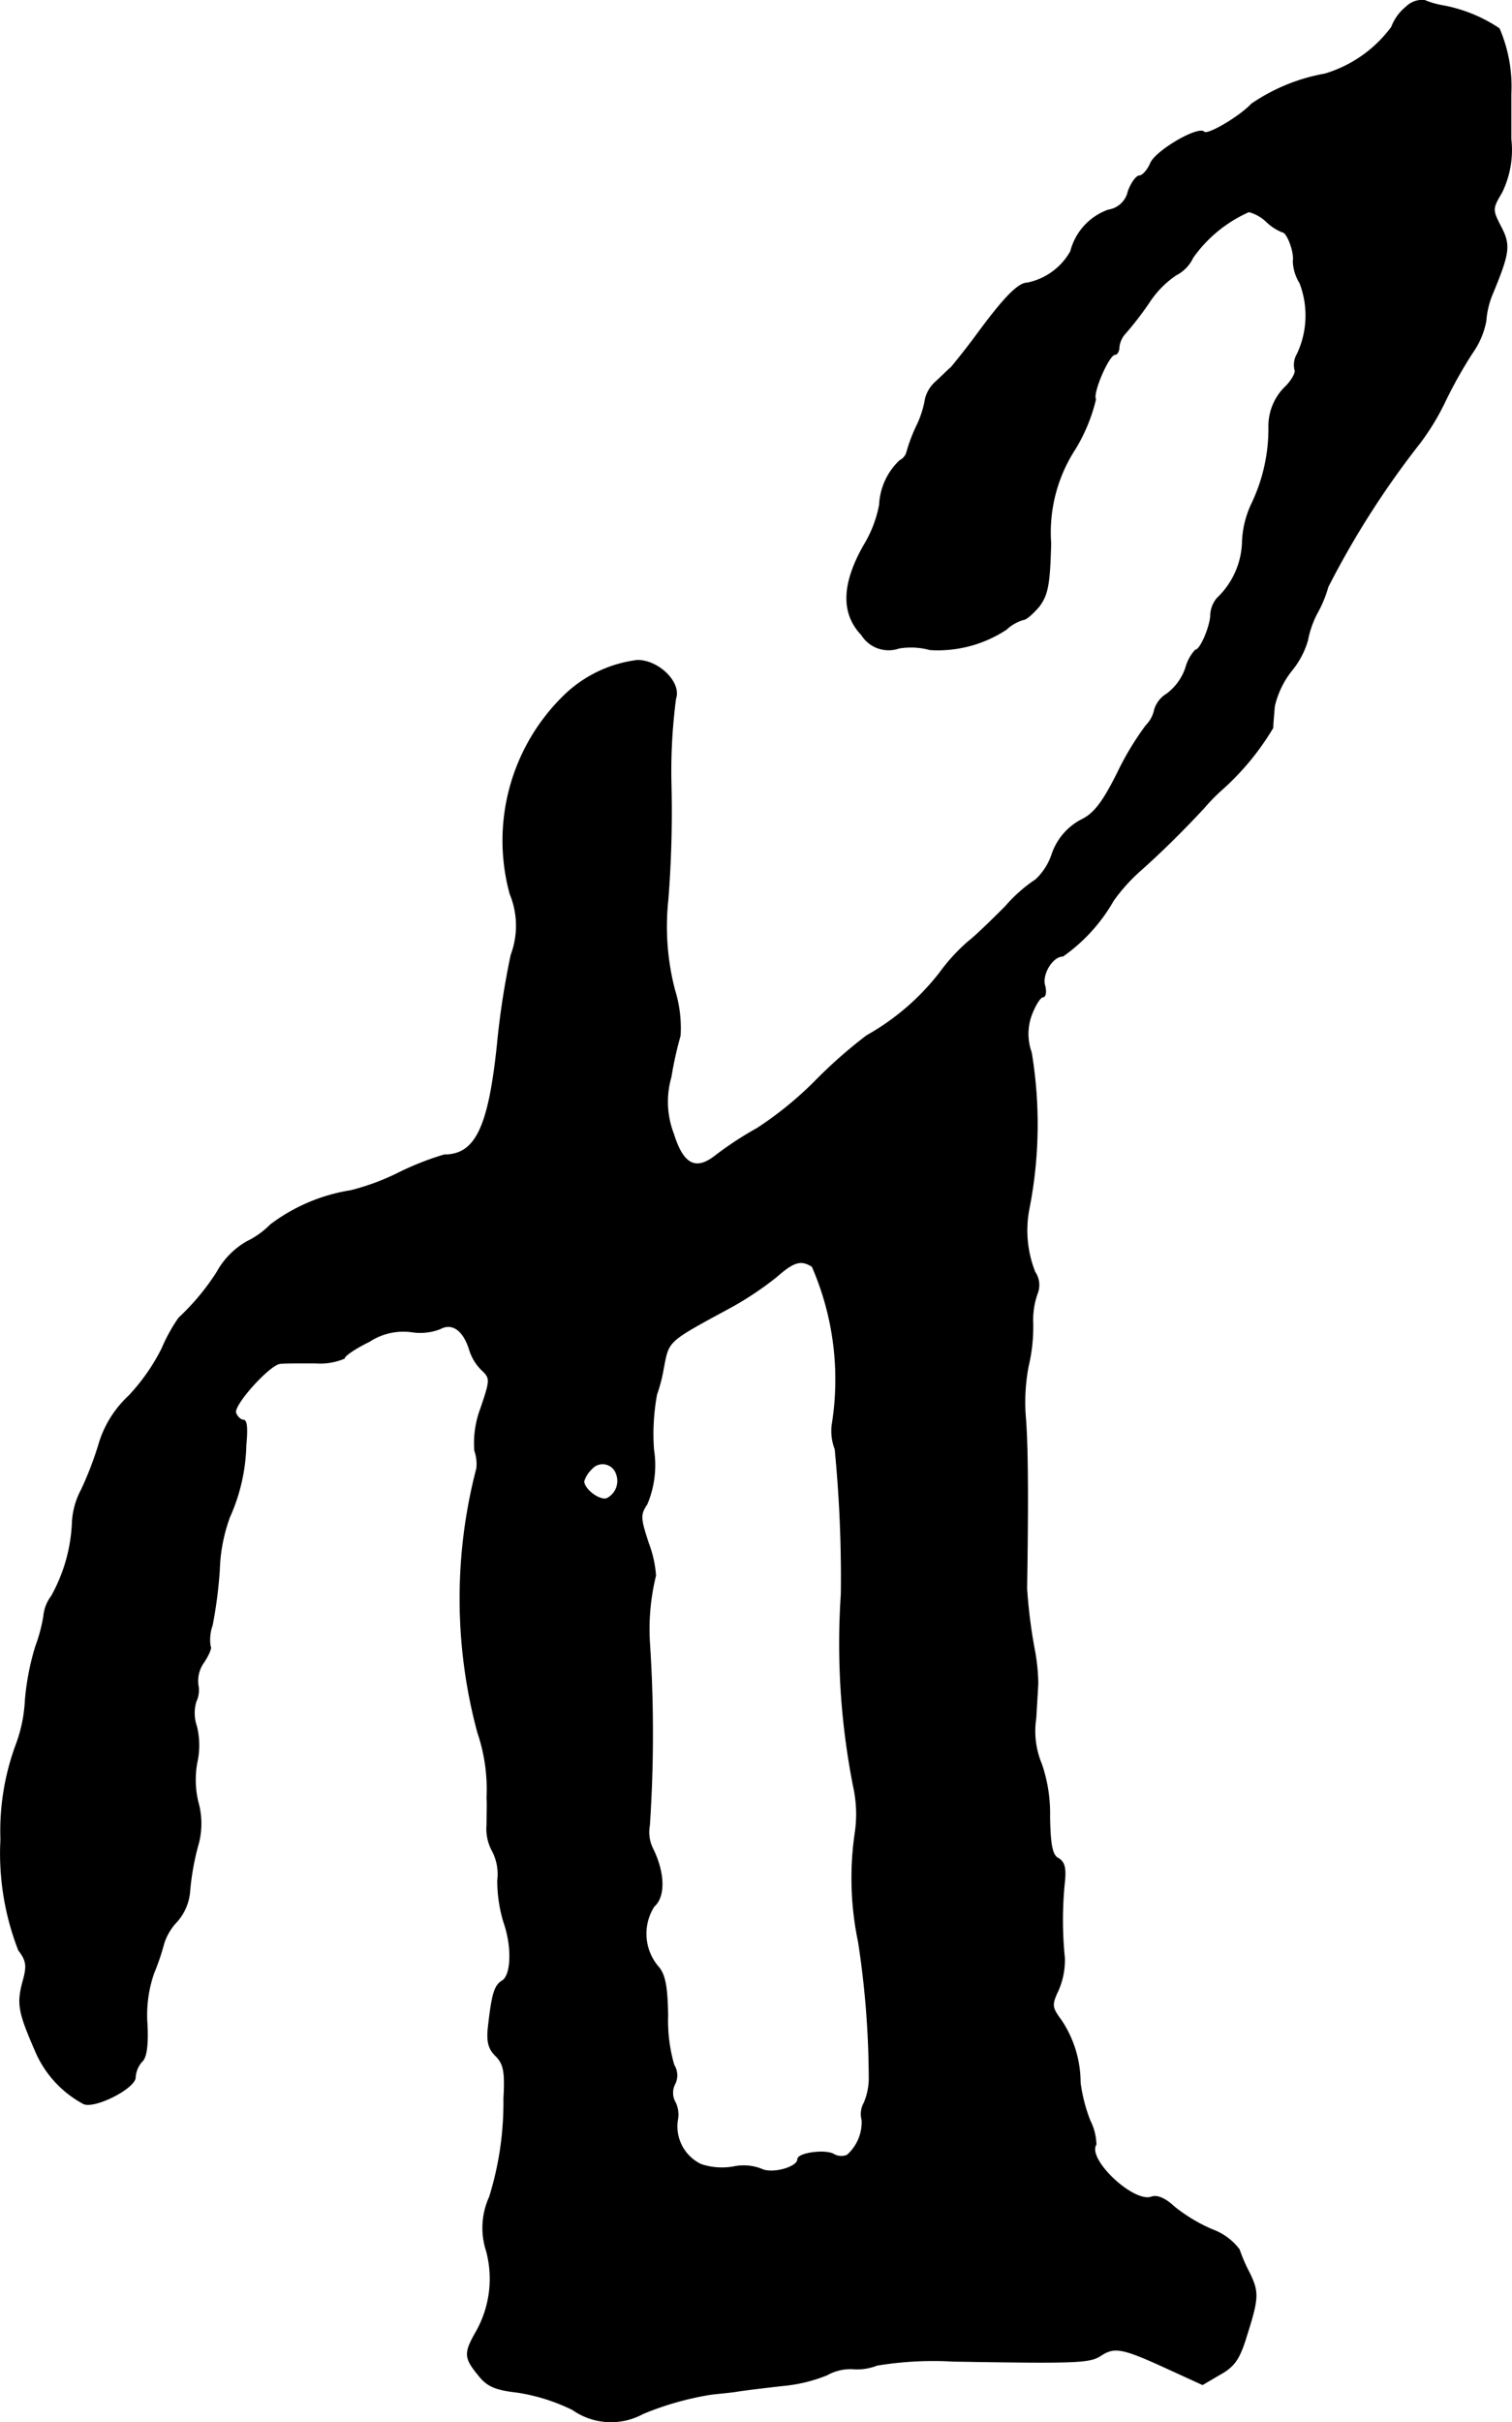 <?xml version="1.0" encoding="UTF-8"?>
<svg xmlns="http://www.w3.org/2000/svg"
     version="1.1"
     width="6.339mm"
     height="10.151mm"
     viewBox="0 0 17.968 28.776">
   <defs>
      <style type="text/css"><![CDATA[
      .a {
        stroke: #000;
        stroke-linecap: round;
        stroke-linejoin: round;
        stroke-width: 0.01px;
      }
    ]]></style>
   </defs>
   <path class="a"
         d="M16.714.08a.568.568,0,0,0-.176.242,1.528,1.528,0,0,1-.793.557,2.234,2.234,0,0,0-.872.357c-.133.145-.521.376-.563.333-.067-.073-.569.218-.636.369-.036.085-.097.151-.133.151s-.097.085-.133.182a.283.283,0,0,1-.236.224.707.707,0,0,0-.448.491.765.765,0,0,1-.515.376c-.109,0-.279.176-.6.612-.133.182-.273.351-.303.388-.036.03-.121.115-.188.176a.406.406,0,0,0-.121.2,1.179,1.179,0,0,1-.097.309,1.918,1.918,0,0,0-.121.315.16.16,0,0,1-.085.109.772.772,0,0,0-.242.527,1.438,1.438,0,0,1-.188.485c-.26.46-.267.806-.024,1.06a.377.377,0,0,0,.442.157.854.854,0,0,1,.369.018,1.48,1.48,0,0,0,.909-.242.504.504,0,0,1,.2-.115c.036,0,.115-.073.188-.157.103-.139.127-.26.139-.751a1.816,1.816,0,0,1,.291-1.121,2.051,2.051,0,0,0,.242-.588c-.042-.073.157-.533.23-.533.024,0,.048-.036.048-.085a.291.291,0,0,1,.079-.17,3.891,3.891,0,0,0,.279-.363,1.151,1.151,0,0,1,.321-.327A.438.438,0,0,0,14.176,3.06a1.613,1.613,0,0,1,.666-.545.487.487,0,0,1,.212.121.588.588,0,0,0,.188.121c.055,0,.145.242.127.345a.519.519,0,0,0,.079.26,1.074,1.074,0,0,1-.03.842.256.256,0,0,0-.03.188c.018.03-.036.133-.127.218a.652.652,0,0,0-.182.472,2.065,2.065,0,0,1-.2.896,1.161,1.161,0,0,0-.115.485.958.958,0,0,1-.297.642.325.325,0,0,0-.079.194c0,.133-.121.424-.182.424a.514.514,0,0,0-.115.212.642.642,0,0,1-.224.309.334.334,0,0,0-.145.182.381.381,0,0,1-.103.194,3.451,3.451,0,0,0-.339.563c-.176.351-.279.485-.43.557a.724.724,0,0,0-.345.4.735.735,0,0,1-.194.309,1.766,1.766,0,0,0-.363.321c-.176.176-.369.363-.436.412a2.22,2.22,0,0,0-.345.376,2.881,2.881,0,0,1-.866.745,5.67,5.67,0,0,0-.606.533,4.24,4.24,0,0,1-.697.569,4.075,4.075,0,0,0-.491.321c-.236.188-.388.115-.503-.254a1.061,1.061,0,0,1-.03-.678,4.385,4.385,0,0,1,.109-.491,1.522,1.522,0,0,0-.067-.545,2.992,2.992,0,0,1-.079-1.066A13.306,13.306,0,0,0,7.974,9.298a6.598,6.598,0,0,1,.055-.999c.067-.188-.2-.454-.454-.454a1.518,1.518,0,0,0-.896.442,2.404,2.404,0,0,0-.618,2.332.99.99,0,0,1,.012.727,9.745,9.745,0,0,0-.164,1.072c-.103.981-.26,1.302-.63,1.302a3.433,3.433,0,0,0-.539.212,2.839,2.839,0,0,1-.569.212,2.134,2.134,0,0,0-.957.406,1.009,1.009,0,0,1-.279.2.937.937,0,0,0-.357.363,2.808,2.808,0,0,1-.454.545,2.01,2.01,0,0,0-.2.363,2.388,2.388,0,0,1-.394.563,1.277,1.277,0,0,0-.345.539,4.061,4.061,0,0,1-.218.575.917.917,0,0,0-.109.406,1.953,1.953,0,0,1-.248.86.459.459,0,0,0-.091.236,1.942,1.942,0,0,1-.097.363A3.061,3.061,0,0,0,.3,20.195a1.745,1.745,0,0,1-.103.515,2.956,2.956,0,0,0-.188,1.145,3.168,3.168,0,0,0,.212,1.314c.097.127.103.188.048.382-.067.254-.048.357.145.8a1.274,1.274,0,0,0,.581.642c.139.055.612-.188.612-.315a.308.308,0,0,1,.079-.188c.055-.048.073-.206.061-.442a1.517,1.517,0,0,1,.079-.606,2.748,2.748,0,0,0,.121-.357.679.679,0,0,1,.157-.26.614.614,0,0,0,.151-.369,3.087,3.087,0,0,1,.091-.515.94.94,0,0,0,.006-.533,1.135,1.135,0,0,1-.012-.472.934.934,0,0,0-.006-.43.475.475,0,0,1-.006-.291.318.318,0,0,0,.024-.2.381.381,0,0,1,.073-.273c.055-.085.091-.17.073-.182a.519.519,0,0,1,.024-.254,5.288,5.288,0,0,0,.085-.66,1.98,1.98,0,0,1,.121-.624,2.201,2.201,0,0,0,.194-.86c.018-.182.012-.291-.03-.291-.03,0-.073-.036-.091-.085-.036-.091.4-.575.527-.588.036-.006.224-.006.418-.006a.742.742,0,0,0,.345-.055c0-.03.133-.121.297-.2a.736.736,0,0,1,.503-.115.651.651,0,0,0,.339-.036c.145-.079.279.018.351.254a.57.57,0,0,0,.145.236c.103.097.103.115-.012.454a1.163,1.163,0,0,0-.073.503.485.485,0,0,1,.024.212,6.111,6.111,0,0,0,.012,3.137,2.094,2.094,0,0,1,.109.781c.006.061,0,.206,0,.321a.545.545,0,0,0,.067.309.597.597,0,0,1,.061.345,1.699,1.699,0,0,0,.073.497c.103.291.091.63-.018.697-.091.055-.121.151-.164.527-.024.194,0,.279.085.363.097.097.115.188.097.509a3.765,3.765,0,0,1-.17,1.169.885.885,0,0,0-.036.642,1.279,1.279,0,0,1-.121.957c-.145.254-.145.309.024.515.103.133.2.176.466.206a2.273,2.273,0,0,1,.654.206.793.793,0,0,0,.836.048,3.559,3.559,0,0,1,.812-.23c.048-.006.176-.018.273-.03.103-.018.357-.048.575-.073a1.834,1.834,0,0,0,.527-.127.575.575,0,0,1,.303-.073.64.64,0,0,0,.291-.042,4.091,4.091,0,0,1,.909-.048c1.478.024,1.617.018,1.75-.067.164-.109.26-.091.787.151l.424.194.206-.121c.176-.097.236-.188.321-.472.139-.436.139-.509.03-.733a1.944,1.944,0,0,1-.121-.279.706.706,0,0,0-.321-.236,1.954,1.954,0,0,1-.454-.273c-.103-.097-.2-.139-.267-.115-.212.079-.775-.448-.66-.624a.662.662,0,0,0-.073-.285,1.956,1.956,0,0,1-.115-.448,1.336,1.336,0,0,0-.224-.739c-.115-.157-.121-.182-.036-.363a.888.888,0,0,0,.073-.382,4.426,4.426,0,0,1,0-.896c.018-.17,0-.242-.073-.285-.073-.036-.097-.157-.103-.497a1.801,1.801,0,0,0-.097-.624,1.013,1.013,0,0,1-.067-.545c.012-.2.024-.394.024-.424a2.368,2.368,0,0,0-.036-.363,6.121,6.121,0,0,1-.097-.757c.018-1.054.012-1.678-.012-1.999a2.3,2.3,0,0,1,.03-.636,2.034,2.034,0,0,0,.055-.515.928.928,0,0,1,.055-.357.273.273,0,0,0-.03-.248,1.341,1.341,0,0,1-.067-.769,5.198,5.198,0,0,0,.024-1.841.649.649,0,0,1,.012-.472c.042-.103.097-.188.127-.188s.042-.067.018-.145c-.03-.133.097-.339.218-.339a2.043,2.043,0,0,0,.6-.66,2.142,2.142,0,0,1,.321-.357c.26-.23.527-.497.757-.745a2.239,2.239,0,0,1,.2-.206,3.122,3.122,0,0,0,.618-.745c0-.055.012-.17.018-.254A1.068,1.068,0,0,1,15.345,7.972a1.008,1.008,0,0,0,.194-.363,1.152,1.152,0,0,1,.121-.339,1.389,1.389,0,0,0,.121-.297,10.476,10.476,0,0,1,1.096-1.714,2.913,2.913,0,0,0,.297-.491,5.397,5.397,0,0,1,.327-.581.956.956,0,0,0,.158-.375,1.027,1.027,0,0,1,.085-.339c.194-.472.206-.563.091-.781-.103-.2-.103-.212.012-.406a1.149,1.149,0,0,0,.109-.636V1.122A1.742,1.742,0,0,0,17.817.34a1.785,1.785,0,0,0-.672-.273.975.975,0,0,1-.212-.061A.264.264,0,0,0,16.714.08ZM9.652,15.046a3.361,3.361,0,0,1,.236,1.884.597.597,0,0,0,.036.285,15.673,15.673,0,0,1,.073,1.726,8.752,8.752,0,0,0,.145,2.277,1.535,1.535,0,0,1,.024.533,3.704,3.704,0,0,0,.036,1.32,10.811,10.811,0,0,1,.127,1.635.756.756,0,0,1-.061.279.265.265,0,0,0-.024.2.522.522,0,0,1-.176.418.177.177,0,0,1-.164-.012c-.103-.055-.424-.012-.424.061,0,.097-.309.182-.436.115a.583.583,0,0,0-.333-.024.788.788,0,0,1-.382-.03.501.501,0,0,1-.279-.521.336.336,0,0,0-.024-.212.228.228,0,0,1-.006-.224.229.229,0,0,0-.012-.224,1.884,1.884,0,0,1-.073-.588c-.006-.363-.036-.497-.121-.588a.605.605,0,0,1-.042-.709c.133-.115.127-.4-.018-.69a.446.446,0,0,1-.036-.273,16.391,16.391,0,0,0,0-2.18,2.671,2.671,0,0,1,.073-.787,1.348,1.348,0,0,0-.085-.382c-.097-.297-.103-.339-.018-.466a1.189,1.189,0,0,0,.079-.648,2.602,2.602,0,0,1,.036-.654,1.859,1.859,0,0,0,.079-.303c.067-.345.03-.315.812-.739a3.857,3.857,0,0,0,.533-.357C9.434,14.986,9.519,14.962,9.652,15.046ZM7.326,17.512a.234.234,0,0,1-.115.291c-.085.03-.273-.109-.273-.206a.338.338,0,0,1,.091-.145.172.172,0,0,1,.297.061Z"/>
</svg>
